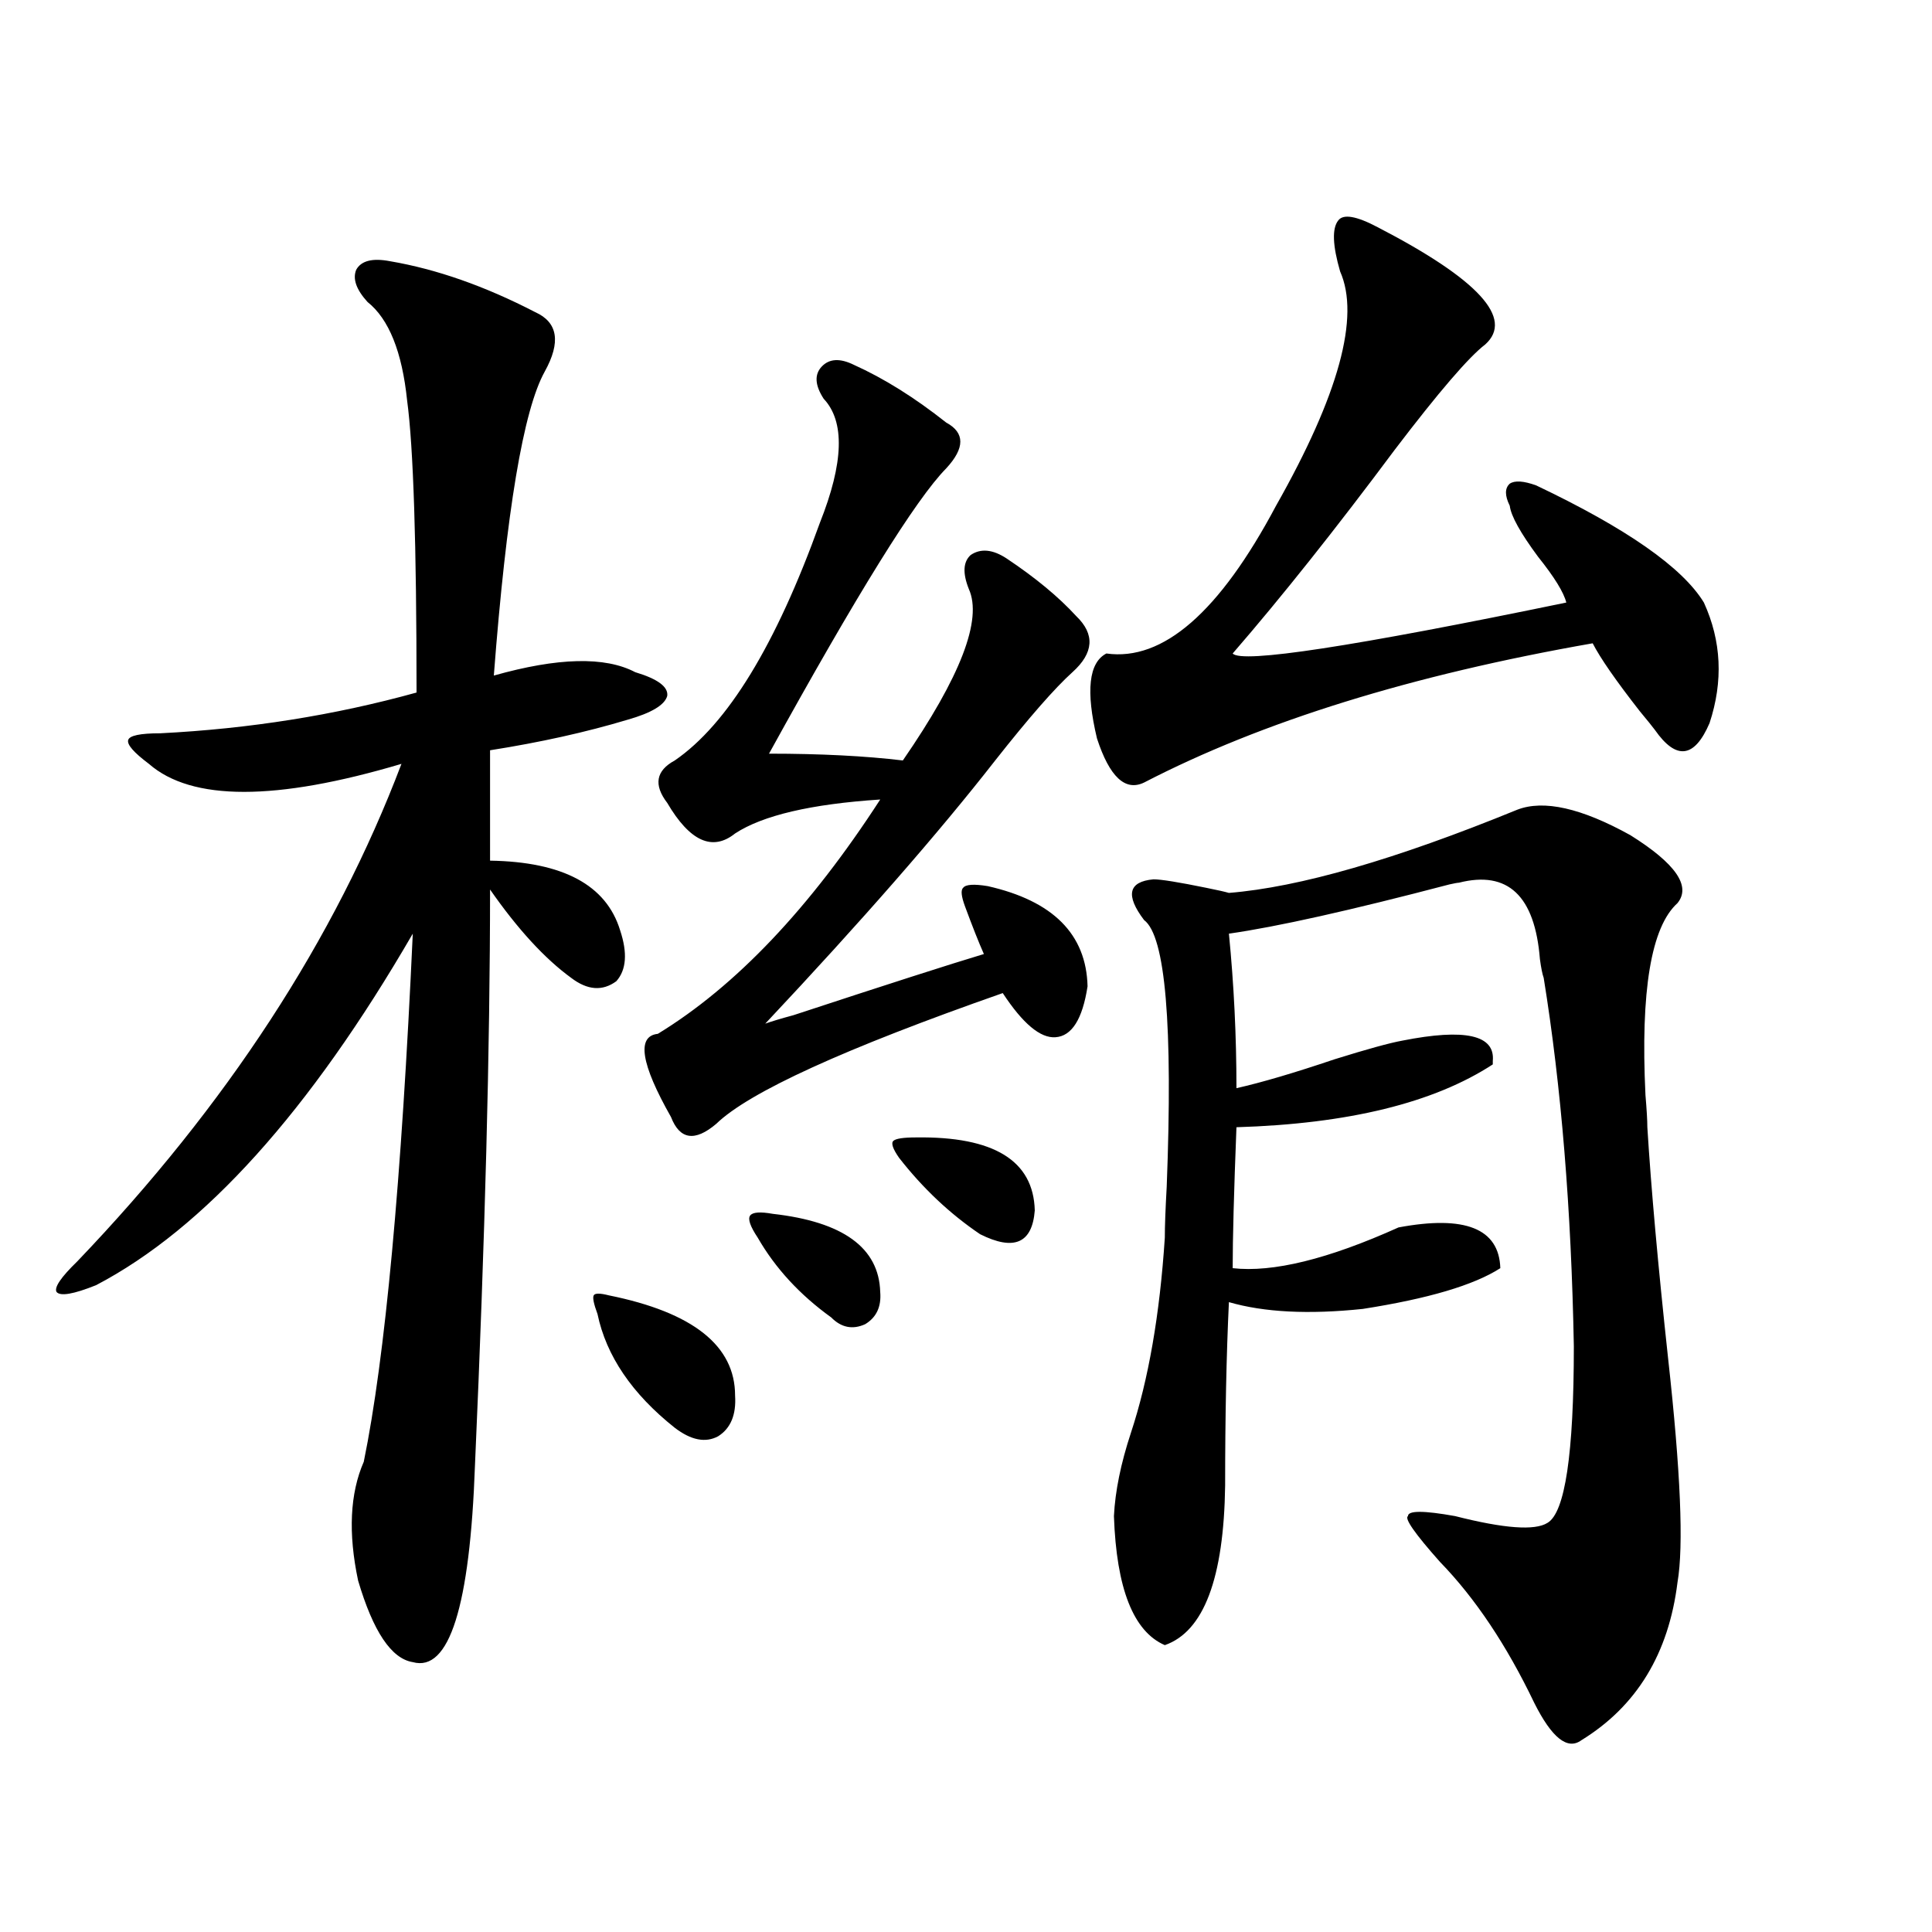 <?xml version="1.0" encoding="utf-8"?>
<!-- Generator: Adobe Illustrator 16.0.0, SVG Export Plug-In . SVG Version: 6.00 Build 0)  -->
<!DOCTYPE svg PUBLIC "-//W3C//DTD SVG 1.1//EN" "http://www.w3.org/Graphics/SVG/1.1/DTD/svg11.dtd">
<svg version="1.1" id="图层_1" xmlns="http://www.w3.org/2000/svg" xmlns:xlink="http://www.w3.org/1999/xlink" x="0px" y="0px"
	 width="1000px" height="1000px" viewBox="0 0 1000 1000" enable-background="new 0 0 1000 1000" xml:space="preserve">
<path d="M201.947,135.215c24.054,4.106,49.099,12.896,75.12,26.367c11.707,5.273,13.323,15.532,4.878,30.762
	c-11.067,19.927-19.847,72.372-26.341,157.324c33.17-9.366,57.56-9.956,73.169-1.758c11.707,3.516,17.225,7.622,16.585,12.305
	c-1.311,4.696-8.14,8.789-20.487,12.305c-21.463,6.454-45.212,11.728-71.218,15.82v57.129c37.712,0.591,60.151,12.606,67.315,36.035
	c3.902,11.728,3.247,20.517-1.951,26.367c-7.165,5.273-14.969,4.696-23.414-1.758c-13.658-9.956-27.652-25.187-41.95-45.703
	c0,81.45-2.607,180.767-7.805,297.949c-2.607,73.237-13.338,107.227-32.194,101.953c-11.067-1.758-20.487-15.82-28.292-42.188
	c-5.213-24.609-4.238-45.112,2.927-61.523c11.052-53.901,19.512-145.02,25.365-273.34
	c-53.337,91.997-107.97,152.642-163.898,181.934c-11.707,4.696-18.536,5.864-20.487,3.516c-1.311-2.335,2.271-7.608,10.731-15.82
	c77.391-80.859,133.32-166.69,167.801-257.52c-65.044,19.336-108.625,19.336-130.729,0c-7.805-5.851-11.387-9.956-10.731-12.305
	c0.64-2.335,6.174-3.516,16.585-3.516c46.173-2.335,90.394-9.366,132.68-21.094c0-76.753-1.631-127.14-4.878-151.172
	c-2.607-25.187-9.436-42.188-20.487-50.977c-5.854-6.44-7.805-12.003-5.854-16.699C186.978,134.927,192.831,133.457,201.947,135.215
	z M315.115,670.469c43.566,8.789,65.364,26.079,65.364,51.855c0.64,9.97-2.287,17.001-8.78,21.094
	c-6.509,3.516-13.994,2.06-22.438-4.395c-22.118-17.578-35.457-37.202-39.999-58.887c-1.951-5.273-2.607-8.487-1.951-9.668
	C307.95,669.302,310.557,669.302,315.115,670.469z M441.941,188.828c15.609,7.031,31.539,17.001,47.804,29.883
	c9.756,5.273,9.756,13.184,0,23.73c-15.609,15.82-46.188,65.039-91.705,147.656c26.661,0,49.755,1.181,69.267,3.516
	c29.908-43.354,41.295-72.949,34.146-88.77c-3.262-8.198-2.927-14.063,0.976-17.578c5.198-3.516,11.372-2.925,18.536,1.758
	c14.954,9.97,26.981,19.927,36.097,29.883c9.756,9.38,9.1,19.048-1.951,29.004c-9.115,8.212-22.438,23.442-39.999,45.703
	c-29.268,37.505-68.947,82.919-119.021,136.23c3.247-1.167,8.125-2.637,14.634-4.395c48.124-15.82,80.974-26.367,98.534-31.641
	c-2.607-5.851-5.854-14.063-9.756-24.609c-1.951-5.273-2.287-8.487-0.976-9.668c1.296-1.758,5.518-2.046,12.683-0.879
	c33.81,7.622,51.051,24.911,51.706,51.855c-2.607,17.001-8.14,25.79-16.585,26.367c-7.805,0.591-16.92-7.031-27.316-22.852
	c-81.949,28.716-131.384,51.278-148.289,67.676c-11.067,9.38-18.872,8.212-23.414-3.516c-15.609-27.534-17.896-41.886-6.829-43.066
	c40.319-24.609,78.687-65.039,115.119-121.289c-35.777,2.349-60.822,8.212-75.12,17.578c-11.707,9.38-23.414,4.106-35.121-15.82
	c-7.165-9.366-5.854-16.699,3.902-21.973c27.316-18.745,52.346-59.766,75.12-123.047c12.347-31.05,13.003-52.433,1.951-64.16
	c-4.558-7.031-4.878-12.593-0.976-16.699C429.258,185.614,434.776,185.313,441.941,188.828z M399.991,628.281
	c36.417,4.106,54.953,17.578,55.608,40.43c0.64,7.622-1.951,13.184-7.805,16.699c-6.509,2.938-12.363,1.758-17.561-3.516
	c-16.265-11.714-28.948-25.488-38.048-41.309c-3.902-5.851-5.213-9.668-3.902-11.426
	C389.579,627.402,393.482,627.114,399.991,628.281z M474.135,588.73c40.319-0.577,60.806,12.017,61.462,37.793
	c-1.311,17.001-10.731,21.094-28.292,12.305c-15.609-10.547-29.603-23.73-41.95-39.551c-3.262-4.683-4.238-7.608-2.927-8.789
	C463.724,589.321,467.626,588.73,474.135,588.73z M713.154,117.637c52.026,26.958,70.562,47.173,55.608,60.645
	c-8.46,6.454-24.07,24.609-46.828,54.492c-30.578,41.021-58.535,76.177-83.9,105.469c4.543,5.273,62.102-3.516,172.679-26.367
	c-1.311-5.273-6.189-13.184-14.634-23.73c-9.115-12.305-13.993-21.094-14.634-26.367c-2.607-5.273-2.607-9.077,0-11.426
	c2.592-1.758,7.149-1.456,13.658,0.879c46.828,22.274,75.76,42.489,86.827,60.645c9.1,19.927,10.076,40.731,2.927,62.402
	c-7.805,18.169-17.24,19.336-28.292,3.516c-1.311-1.758-3.902-4.972-7.805-9.668c-12.363-15.82-20.487-27.534-24.39-35.156
	c-93.656,16.411-171.063,40.43-232.189,72.07c-9.756,4.696-17.896-2.925-24.39-22.852c-5.854-24.609-4.238-39.249,4.878-43.945
	c29.268,4.106,58.535-21.382,87.803-76.465c32.514-57.417,43.566-97.847,33.17-121.289c-3.902-13.472-4.238-22.261-0.976-26.367
	C695.258,110.605,702.087,111.786,713.154,117.637z M785.347,419.102c13.658-5.273,33.17-0.879,58.535,13.184
	c23.414,14.653,31.539,26.367,24.39,35.156c-13.658,12.305-19.192,45.415-16.585,99.316c0.64,7.622,0.976,13.184,0.976,16.699
	c1.951,31.641,5.518,71.493,10.731,119.531c6.494,58.599,8.125,97.271,4.878,116.016c-4.558,36.914-21.143,64.16-49.755,81.738
	c-7.164,5.273-15.289-1.181-24.39-19.336c-14.314-29.883-30.578-54.204-48.779-72.949c-13.018-14.64-18.536-22.55-16.585-23.73
	c0-2.925,8.125-2.925,24.39,0c25.365,6.454,41.295,7.622,47.804,3.516c9.1-5.273,13.658-35.733,13.658-91.406
	c-1.311-70.89-6.509-134.473-15.609-190.723c-0.656-1.758-1.311-4.972-1.951-9.668c-2.607-32.808-16.585-45.991-41.95-39.551
	c-0.656,0-2.286,0.302-4.878,0.879c-51.386,13.485-89.434,21.973-114.144,25.488c2.592,26.367,3.902,53.036,3.902,79.98
	c13.003-2.925,29.908-7.91,50.73-14.941c16.905-5.273,28.612-8.487,35.121-9.668c32.514-6.44,48.124-2.925,46.828,10.547v1.758
	c-30.578,19.927-74.8,30.762-132.68,32.52c-1.311,33.398-1.951,57.72-1.951,72.949c20.807,2.349,49.42-4.683,85.852-21.094
	c34.466-6.44,52.026,0.591,52.682,21.094c-13.658,8.789-37.407,15.82-71.218,21.094c-27.972,2.938-51.066,1.758-69.267-3.516
	c-1.311,27.548-1.951,59.188-1.951,94.922c-0.656,48.052-11.067,75.586-31.219,82.617c-16.265-7.031-25.045-29.306-26.341-66.797
	c0.64-12.882,3.567-27.246,8.78-43.066c9.1-27.534,14.954-61.222,17.561-101.074c0-5.851,0.32-14.64,0.976-26.367
	c3.247-83.784-0.656-129.776-11.707-137.988c-9.756-12.882-8.14-19.913,4.878-21.094c3.902,0,13.003,1.47,27.316,4.395
	c5.854,1.181,9.756,2.06,11.707,2.637C672.499,459.243,722.254,444.892,785.347,419.102z"/>
</svg>
